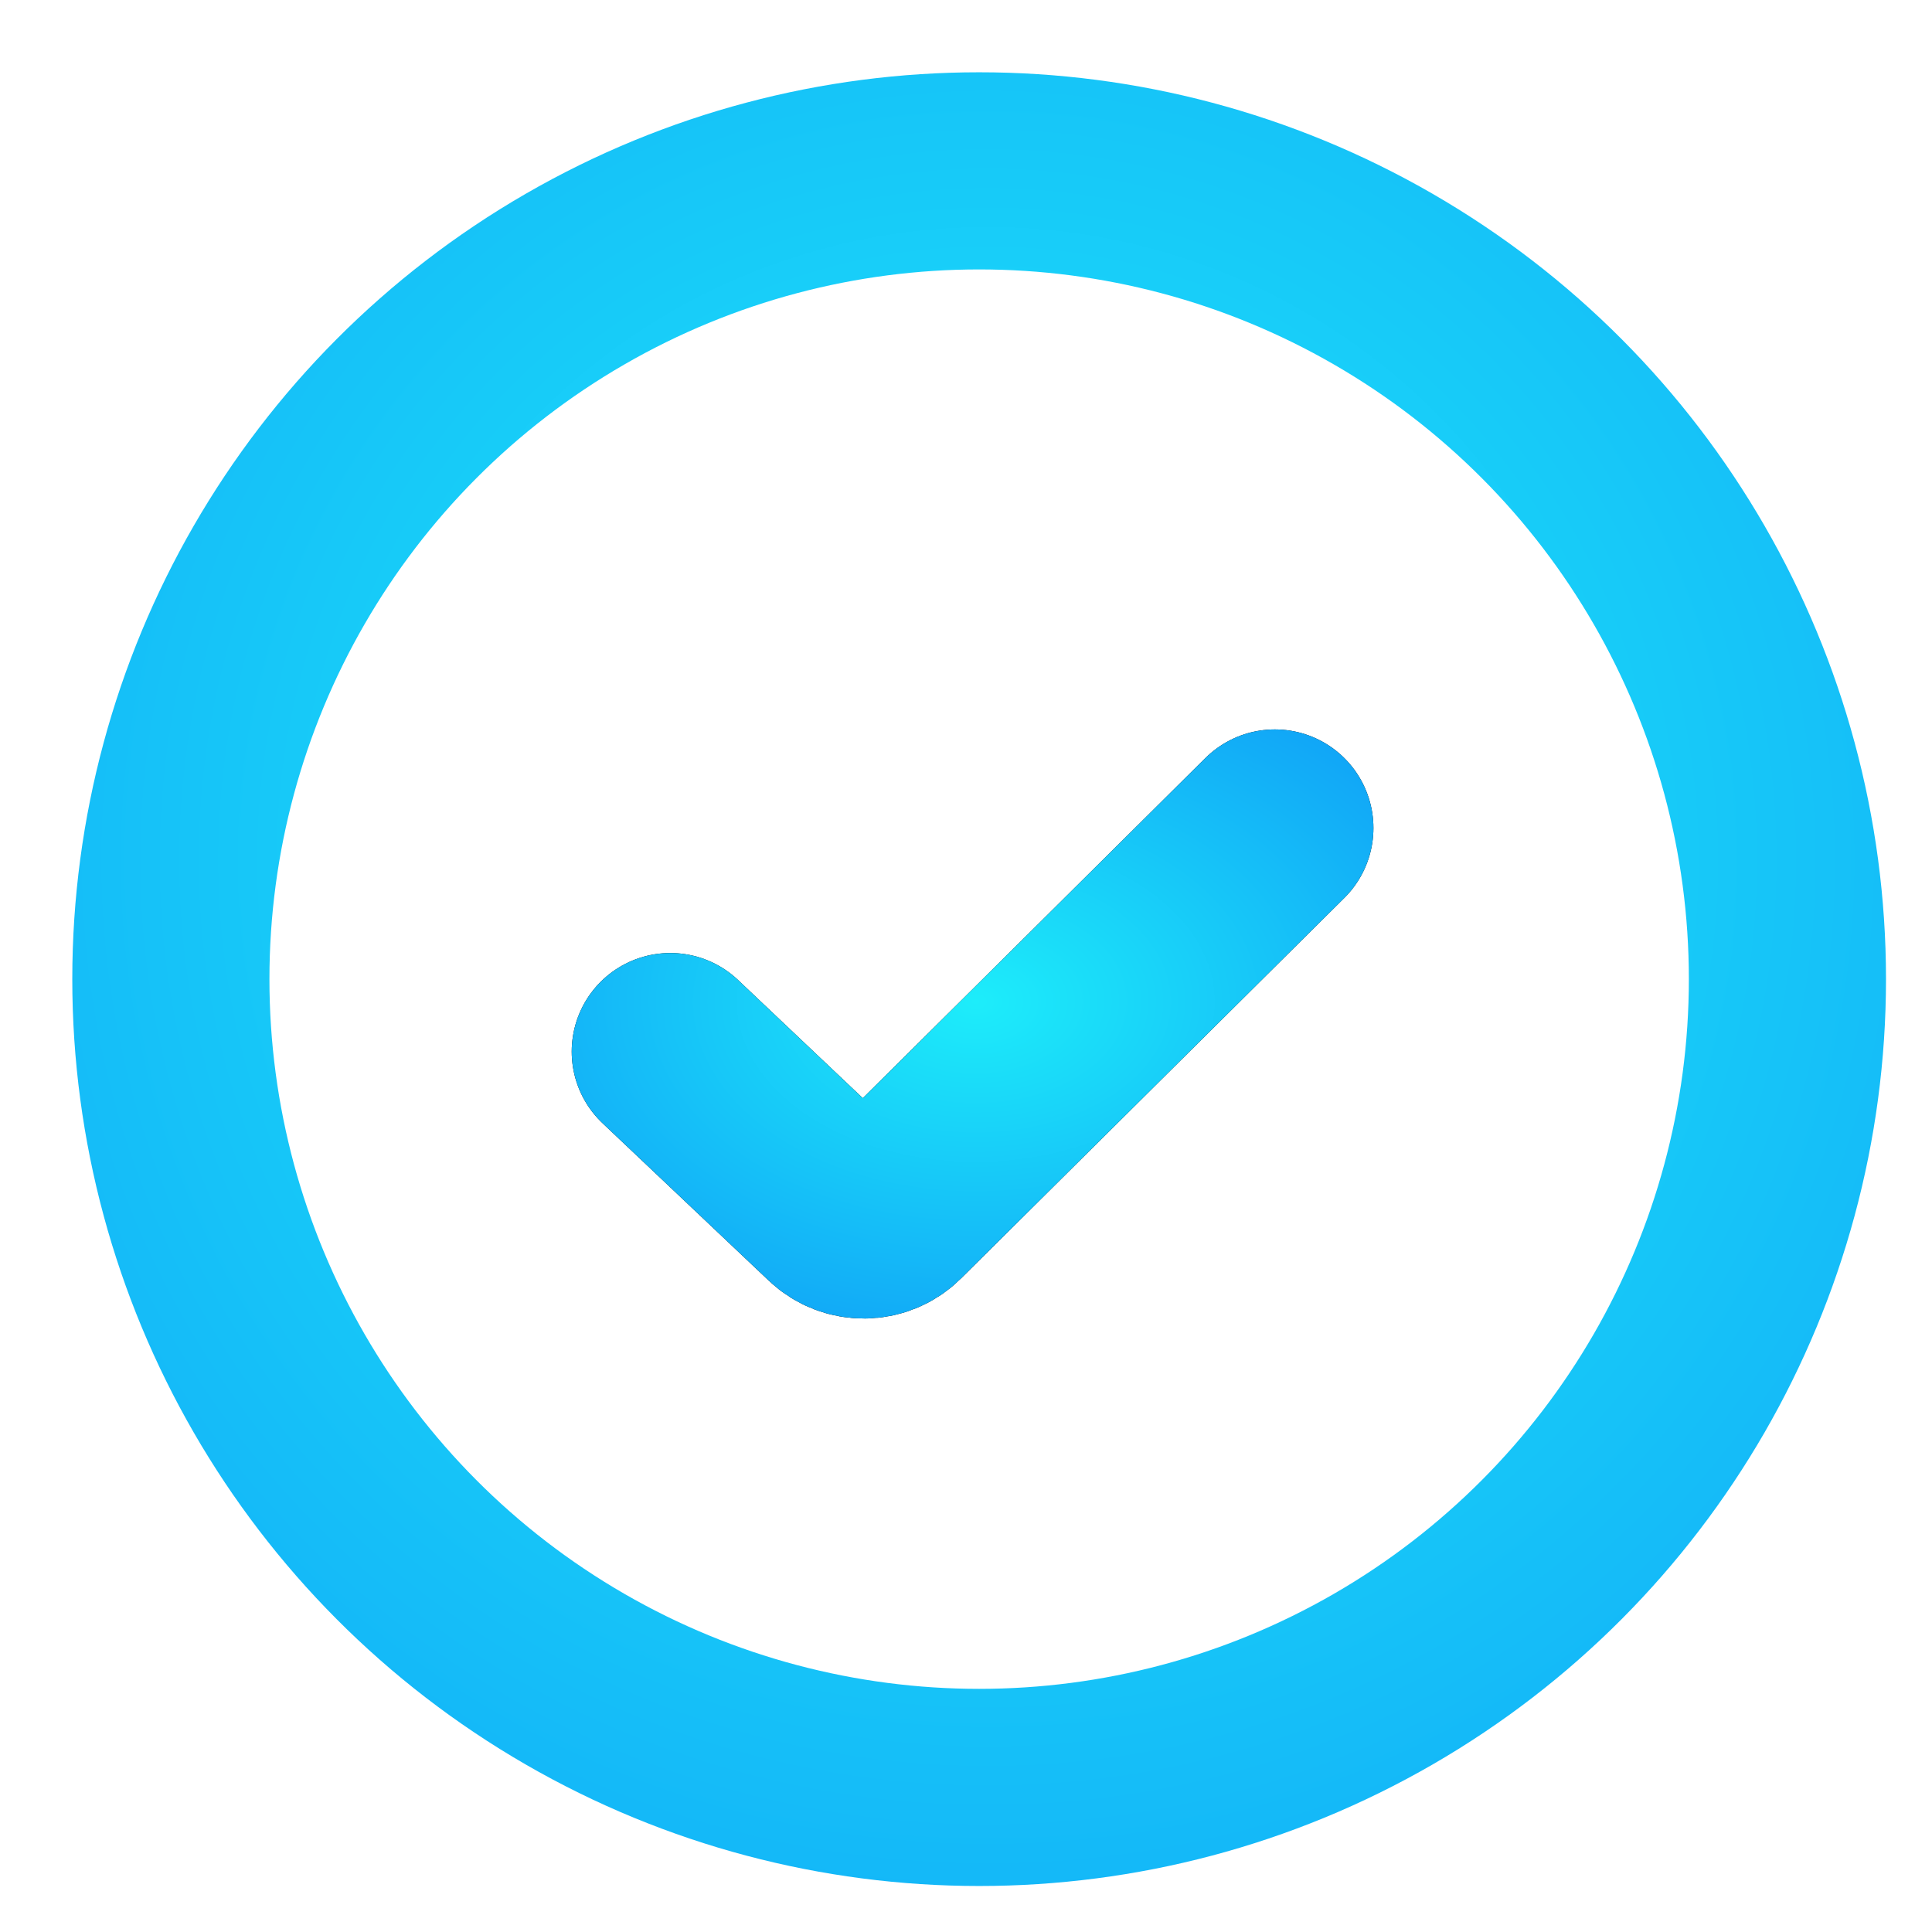 <svg width="147" height="147" viewBox="0 0 147 147" fill="none" xmlns="http://www.w3.org/2000/svg">
<circle cx="74.5" cy="74.5" r="61.5" stroke="url(#paint0_radial_2585_1069)" stroke-width="15"/>
<path d="M51 80.012L63.659 92C64.835 93.114 66.685 93.093 67.835 91.951L97 63" stroke="black" stroke-width="15" stroke-linecap="round"/>
<path d="M51 80.012L63.659 92C64.835 93.114 66.685 93.093 67.835 91.951L97 63" stroke="url(#paint1_radial_2585_1069)" stroke-width="15" stroke-linecap="round"/>
<defs>
<radialGradient id="paint0_radial_2585_1069" cx="0" cy="0" r="1" gradientUnits="userSpaceOnUse" gradientTransform="translate(75.152 65.376) rotate(90) scale(194.168 194.205)">
<stop stop-color="#1DEDFA"/>
<stop offset="1" stop-color="#076BF4"/>
</radialGradient>
<radialGradient id="paint1_radial_2585_1069" cx="0" cy="0" r="1" gradientUnits="userSpaceOnUse" gradientTransform="translate(74.244 76.2) rotate(90) scale(48.937 72.629)">
<stop stop-color="#1DEDFA"/>
<stop offset="1" stop-color="#076BF4"/>
</radialGradient>
</defs>
</svg>
